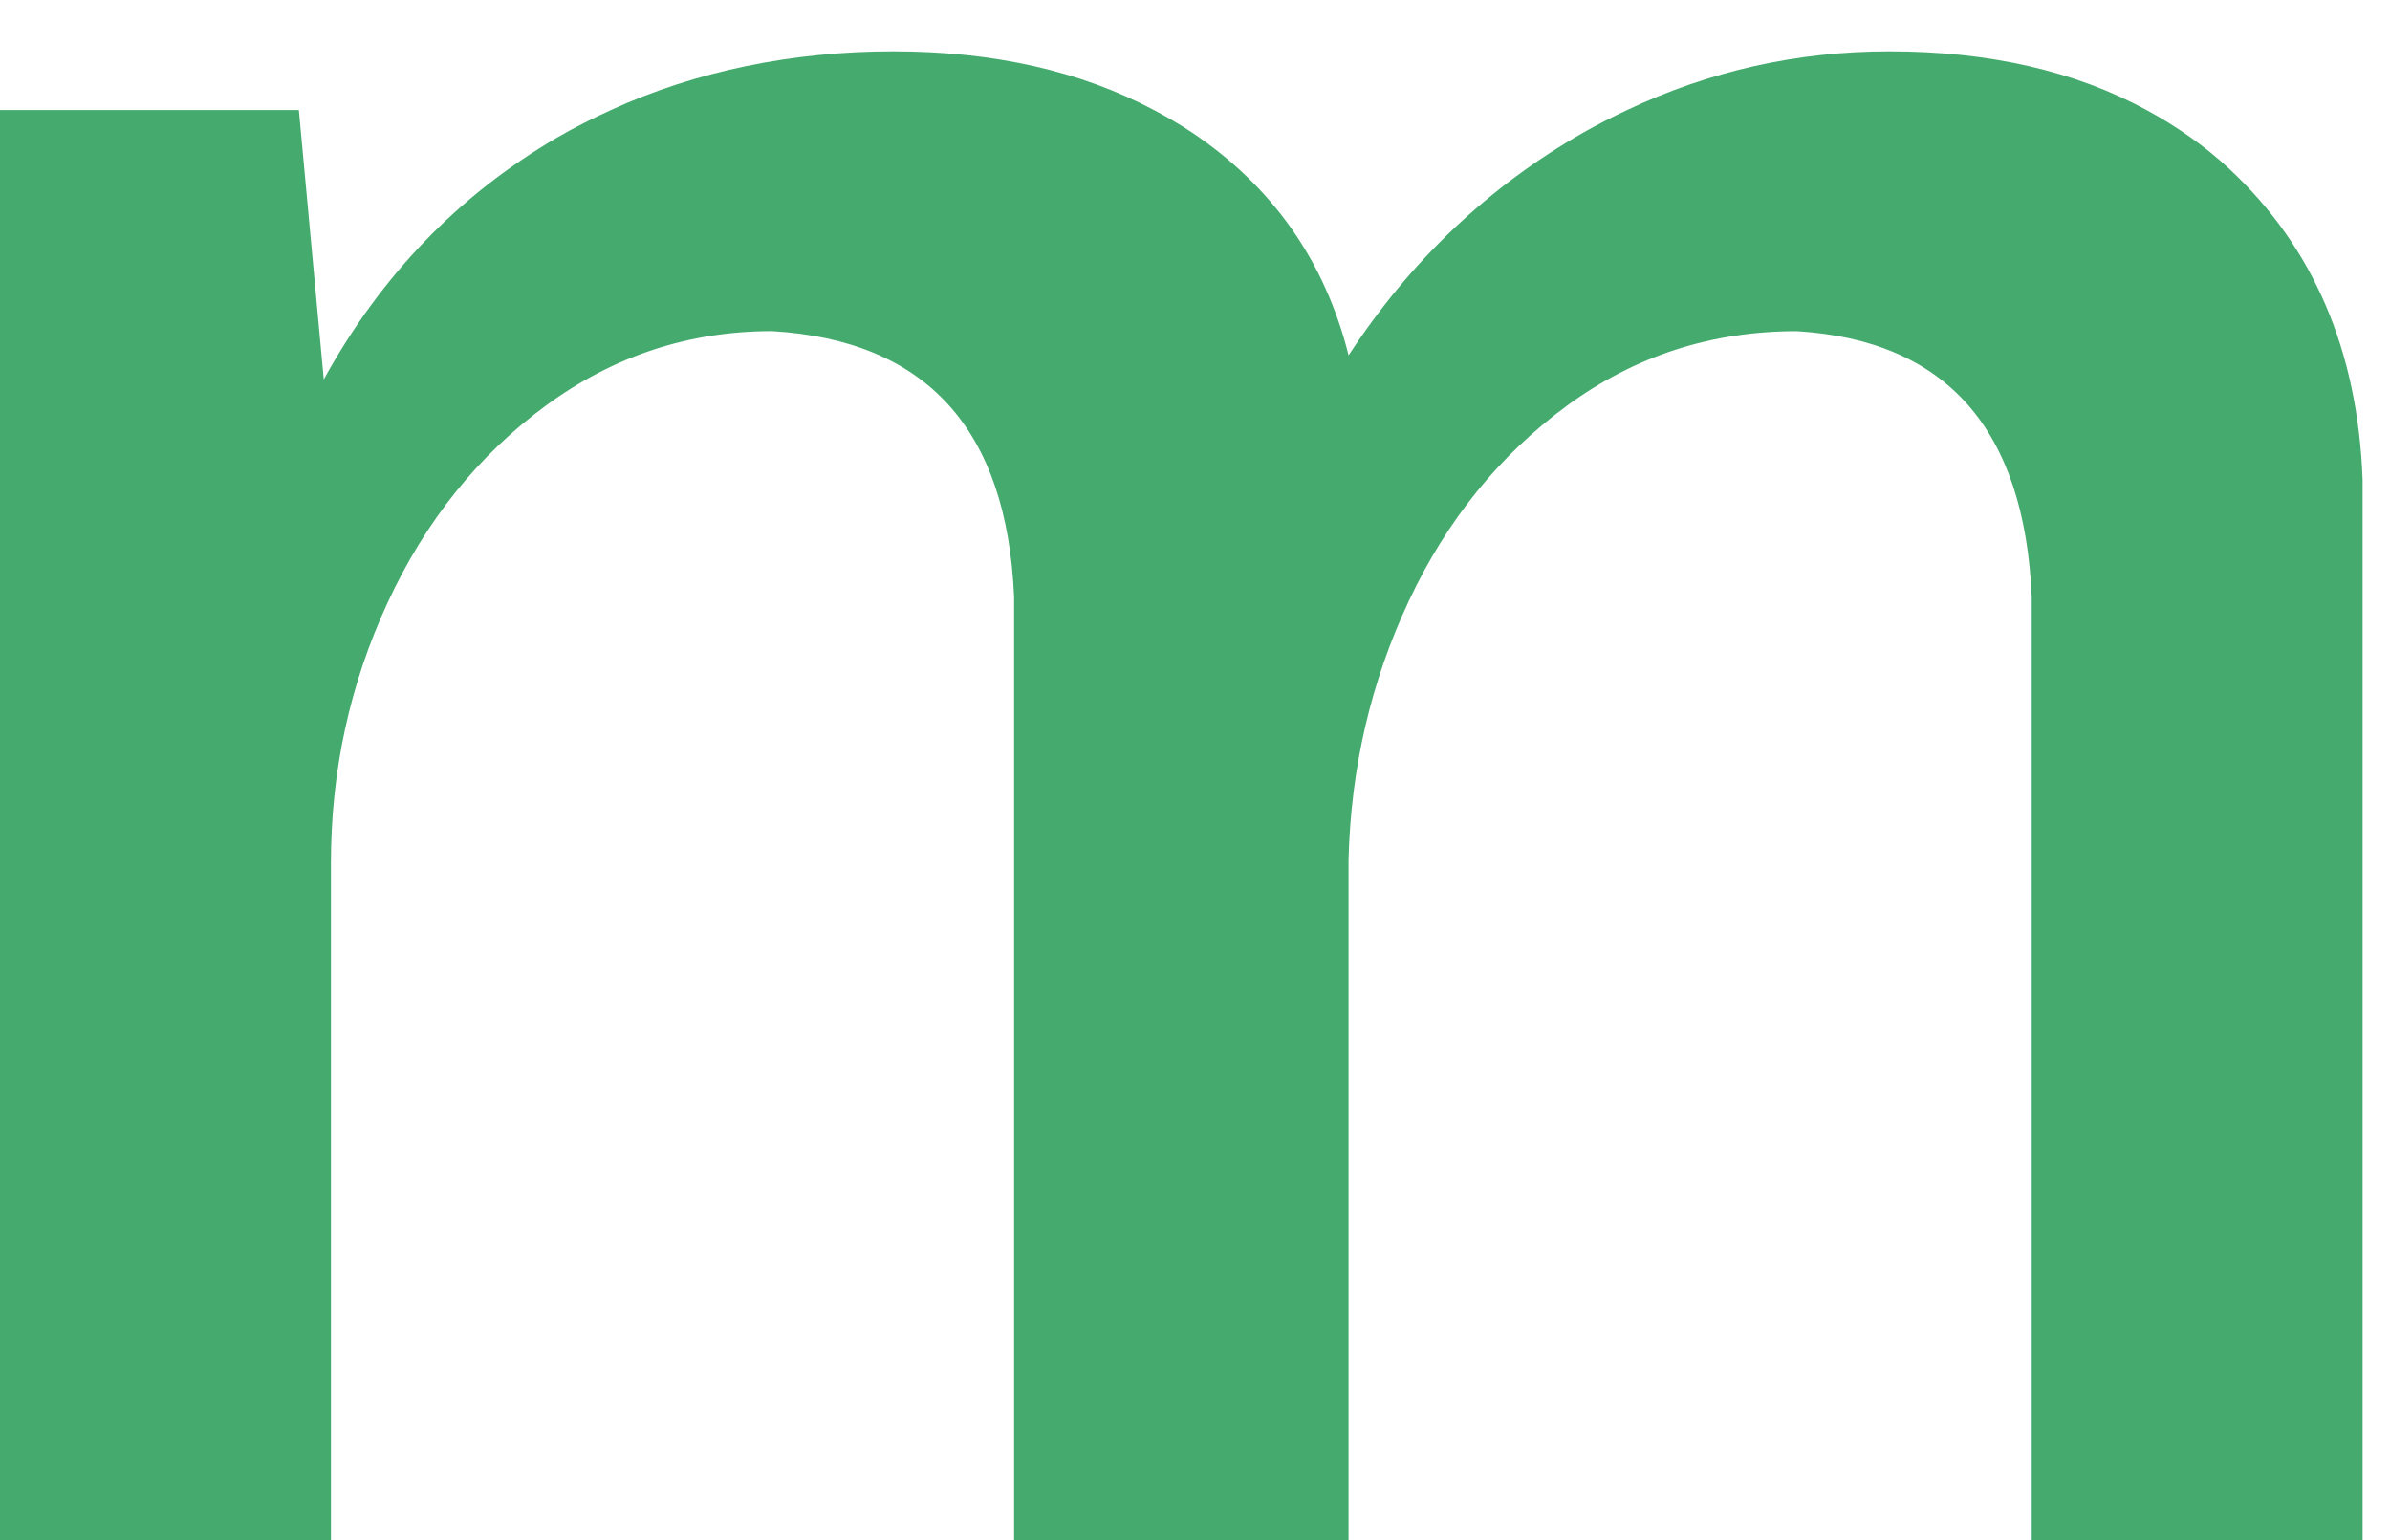 <?xml version="1.0" encoding="UTF-8"?> <svg xmlns="http://www.w3.org/2000/svg" width="45" height="29" viewBox="0 0 45 29" fill="none"><path d="M41.974 3.179C41.505 2.743 40.983 2.38 40.418 2.073C39.074 1.341 37.463 0.967 35.575 0.967C33.831 0.967 32.184 1.339 30.634 2.073C30.358 2.203 30.084 2.342 29.814 2.495C28.027 3.515 26.553 4.913 25.392 6.691C24.945 4.914 23.962 3.515 22.444 2.495C22.214 2.342 21.974 2.203 21.728 2.073C20.347 1.339 18.712 0.967 16.817 0.967C14.921 0.967 13.099 1.34 11.501 2.073C11.155 2.231 10.815 2.401 10.485 2.593C8.631 3.677 7.169 5.194 6.096 7.145L5.627 2.072H0V28.999H6.231V16.25C6.231 14.517 6.587 12.879 7.302 11.34C8.016 9.802 9.011 8.566 10.284 7.633C11.557 6.701 12.974 6.235 14.538 6.235C17.44 6.409 18.959 8.078 19.094 11.243V28.999H25.391V16.186C25.435 14.453 25.815 12.826 26.53 11.308C27.244 9.791 28.238 8.566 29.511 7.634C30.784 6.702 32.224 6.236 33.832 6.236C36.646 6.409 38.12 8.079 38.254 11.243V29H44.484V9.032C44.394 6.604 43.557 4.652 41.972 3.178L41.974 3.179Z" fill="#44AA6D"></path></svg> 